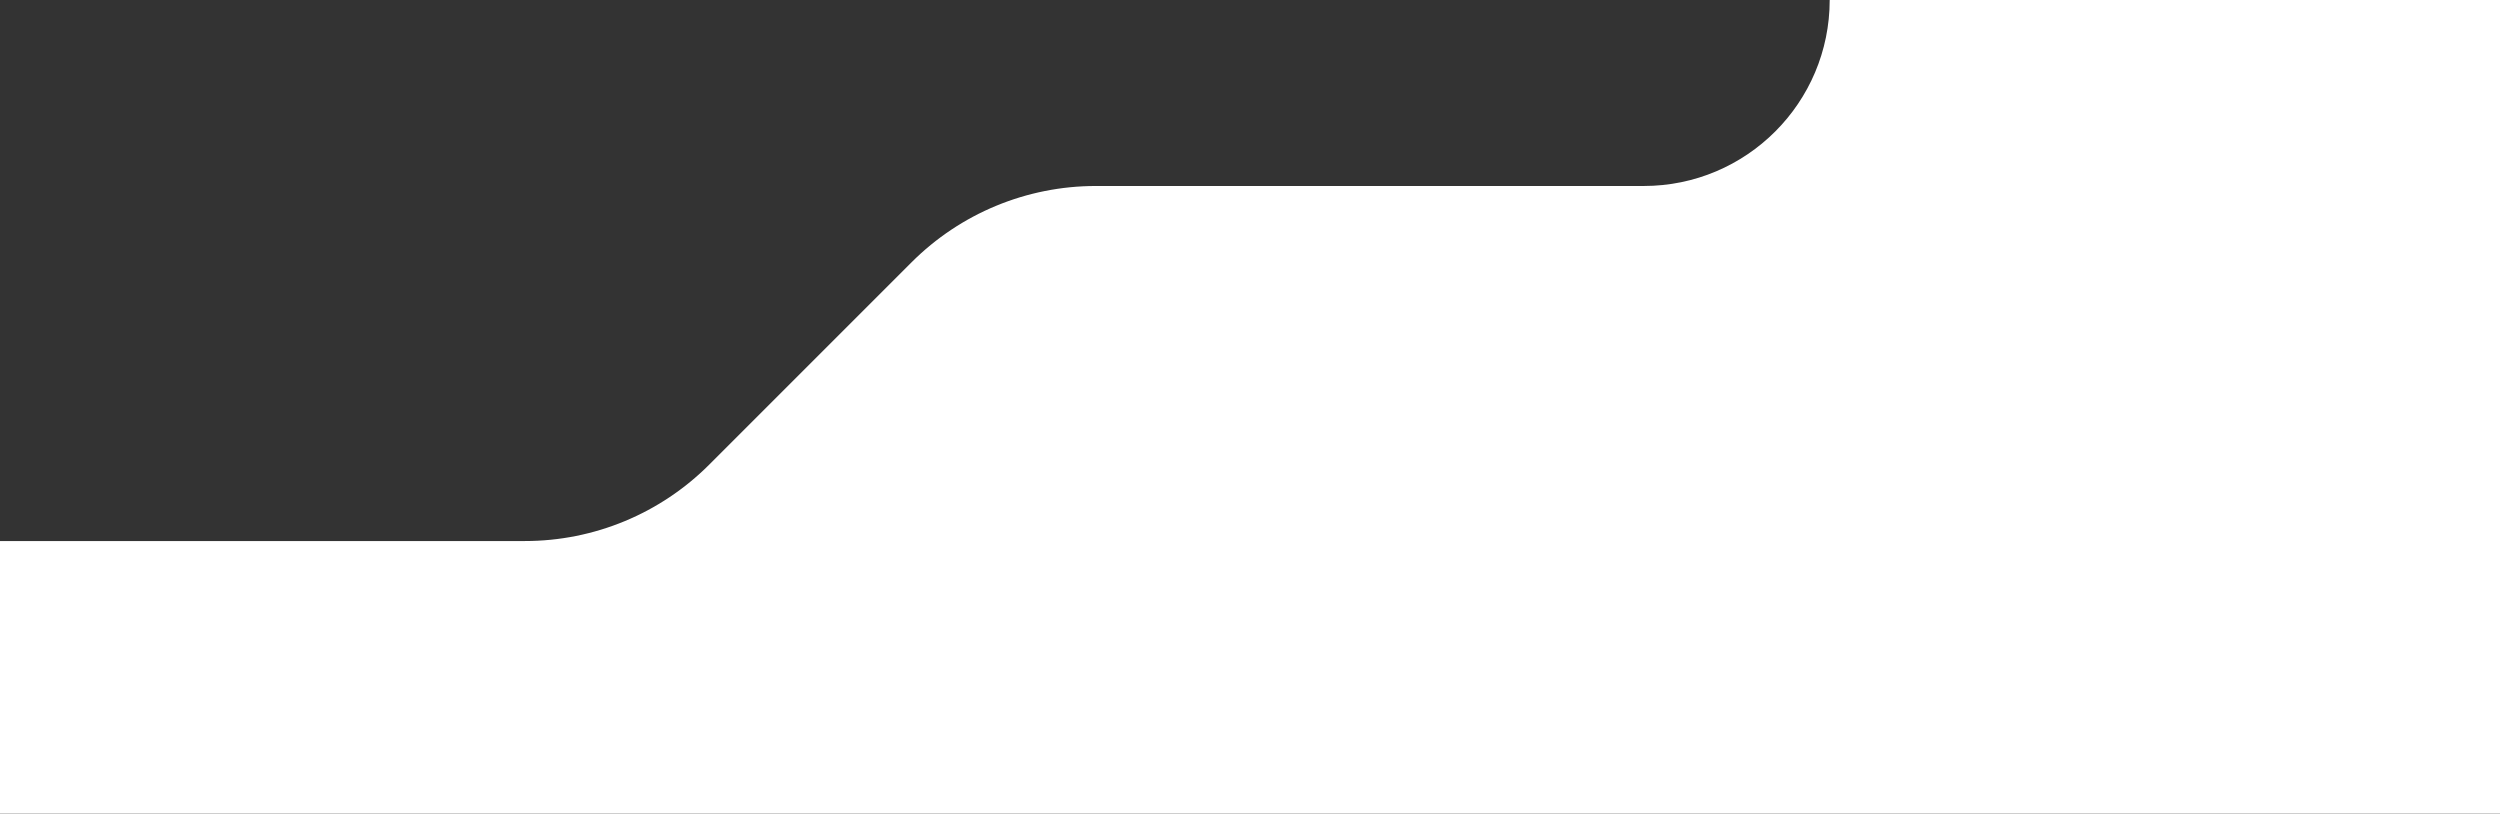 <?xml version="1.0" encoding="UTF-8"?> <svg xmlns="http://www.w3.org/2000/svg" id="_Слой_2" viewBox="0 0 639.56 208.14"><rect x="0" y="0" width="639.56" height="208.14" fill="#333333" stroke="none"/> <defs> <style>.cls-1{fill:#fff;}</style> </defs> <g id="_Слой_7"> <path class="cls-1" d="m0,138.41v69.73h639.56V0h-171.48c0,26.27-21.3,47.58-47.58,47.58h-140.16c-17.68,0-34.64,7.02-47.14,19.52l-51.78,51.78c-12.5,12.5-29.45,19.53-47.13,19.53H0Z"></path> </g> </svg> 